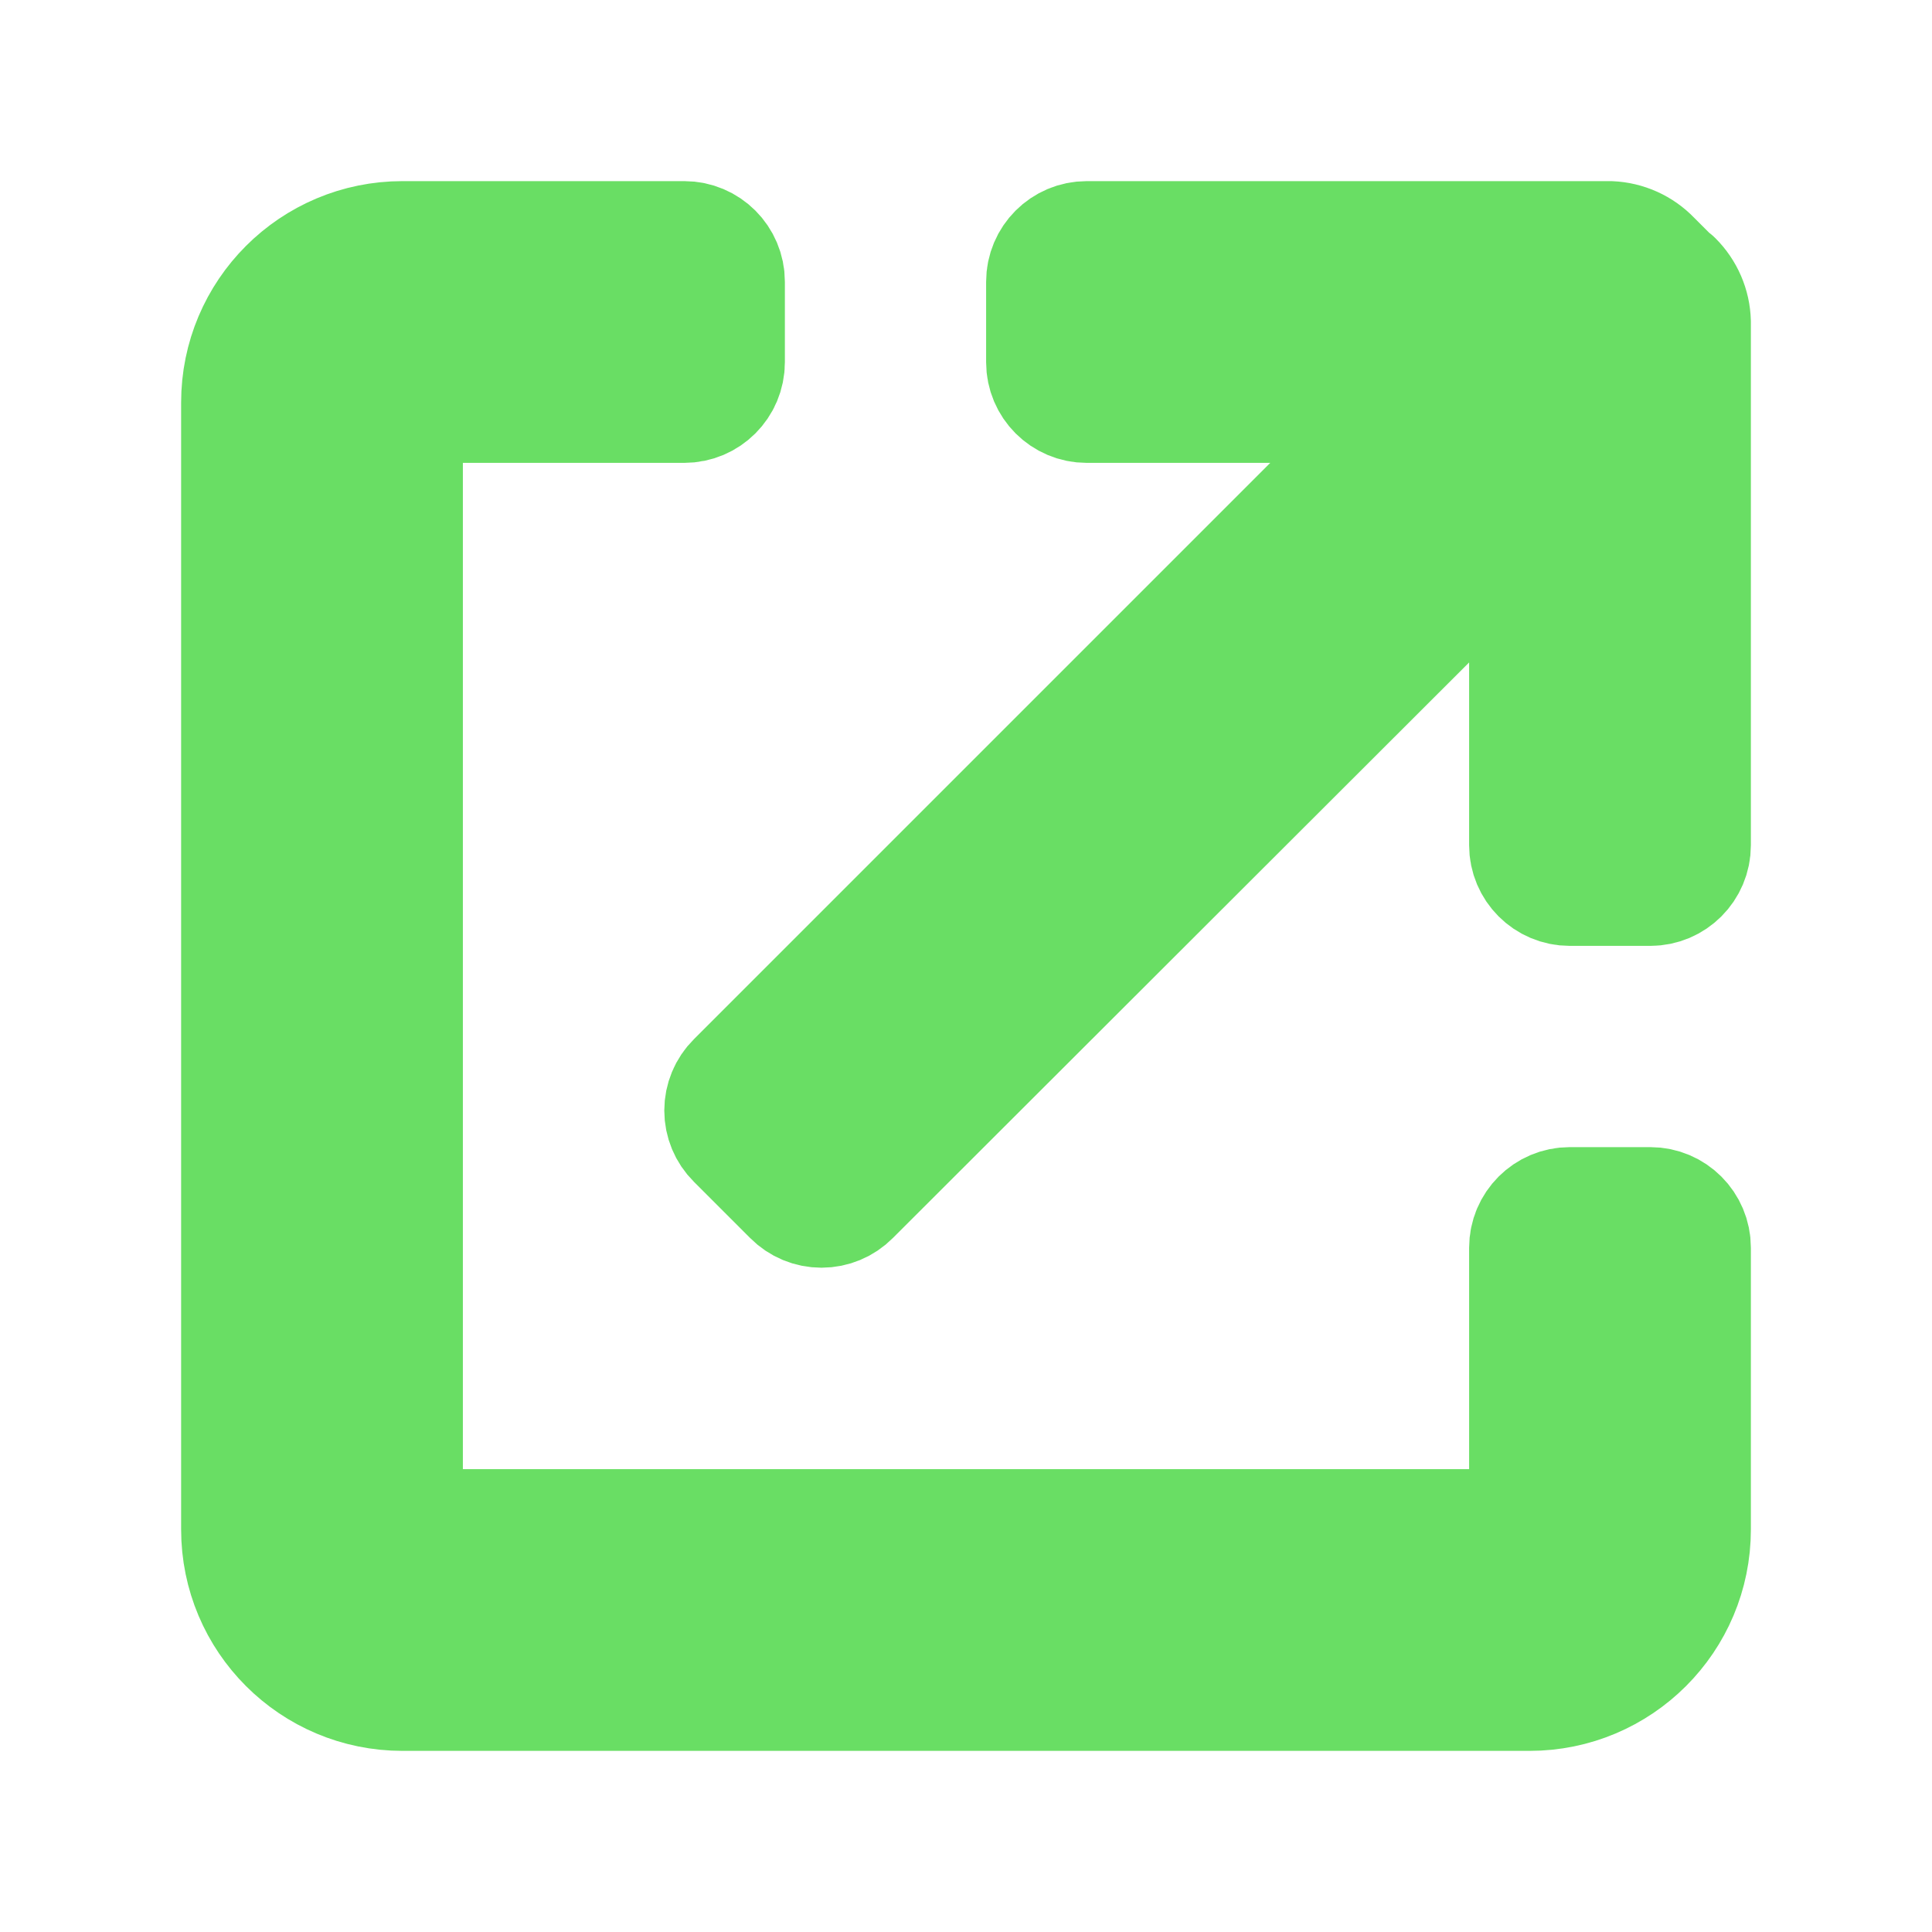 <?xml version="1.0" encoding="UTF-8" standalone="no"?>
<!DOCTYPE svg PUBLIC "-//W3C//DTD SVG 1.1//EN" "http://www.w3.org/Graphics/SVG/1.1/DTD/svg11.dtd">
<!-- Created with Vectornator (http://vectornator.io/) -->
<svg height="100%" stroke-miterlimit="10" style="fill-rule:nonzero;clip-rule:evenodd;stroke-linecap:round;stroke-linejoin:round;" version="1.1" viewBox="0 0 24 24" width="100%" xml:space="preserve" xmlns="http://www.w3.org/2000/svg" xmlns:vectornator="http://vectornator.io" xmlns:xlink="http://www.w3.org/1999/xlink">
<defs/>
<g id="Untitled" vectornator:layerName="Untitled">
<path d="M21 19L21 15.5C21 15.224 20.776 15 20.5 15L19.5 15C19.224 15 19 15.224 19 15.5L19 19L5 19L5 5L8.5 5C8.776 5 9 4.776 9 4.5L9 3.5C9 3.224 8.776 3 8.5 3L5 3C3.895 3 3 3.895 3 5L3 19C3 20.105 3.895 21 5 21L19 21C20.105 21 21 20.105 21 19ZM20.51 3.23L20.78 3.5L20.78 3.49C20.916 3.626 20.995 3.808 21 4L21 10.5C21 10.776 20.776 11 20.5 11L19.5 11C19.224 11 19 10.776 19 10.5L19 6.42L10.56 14.85C10.466 14.945 10.338 14.998 10.205 14.998C10.072 14.998 9.944 14.945 9.85 14.85L9.15 14.15C9.055 14.056 9.002 13.928 9.002 13.795C9.002 13.662 9.055 13.534 9.15 13.44L17.59 5L13.5 5C13.224 5 13 4.776 13 4.5L13 3.5C13 3.224 13.224 3 13.5 3L20 3C20.193 3.008 20.376 3.09 20.51 3.23Z" fill="#69de64" fill-rule="evenodd" opacity="1" stroke="#69de64" stroke-linecap="round" stroke-linejoin="round" stroke-width="1.5" vectornator:layerName="path"/>
</g>
</svg>
